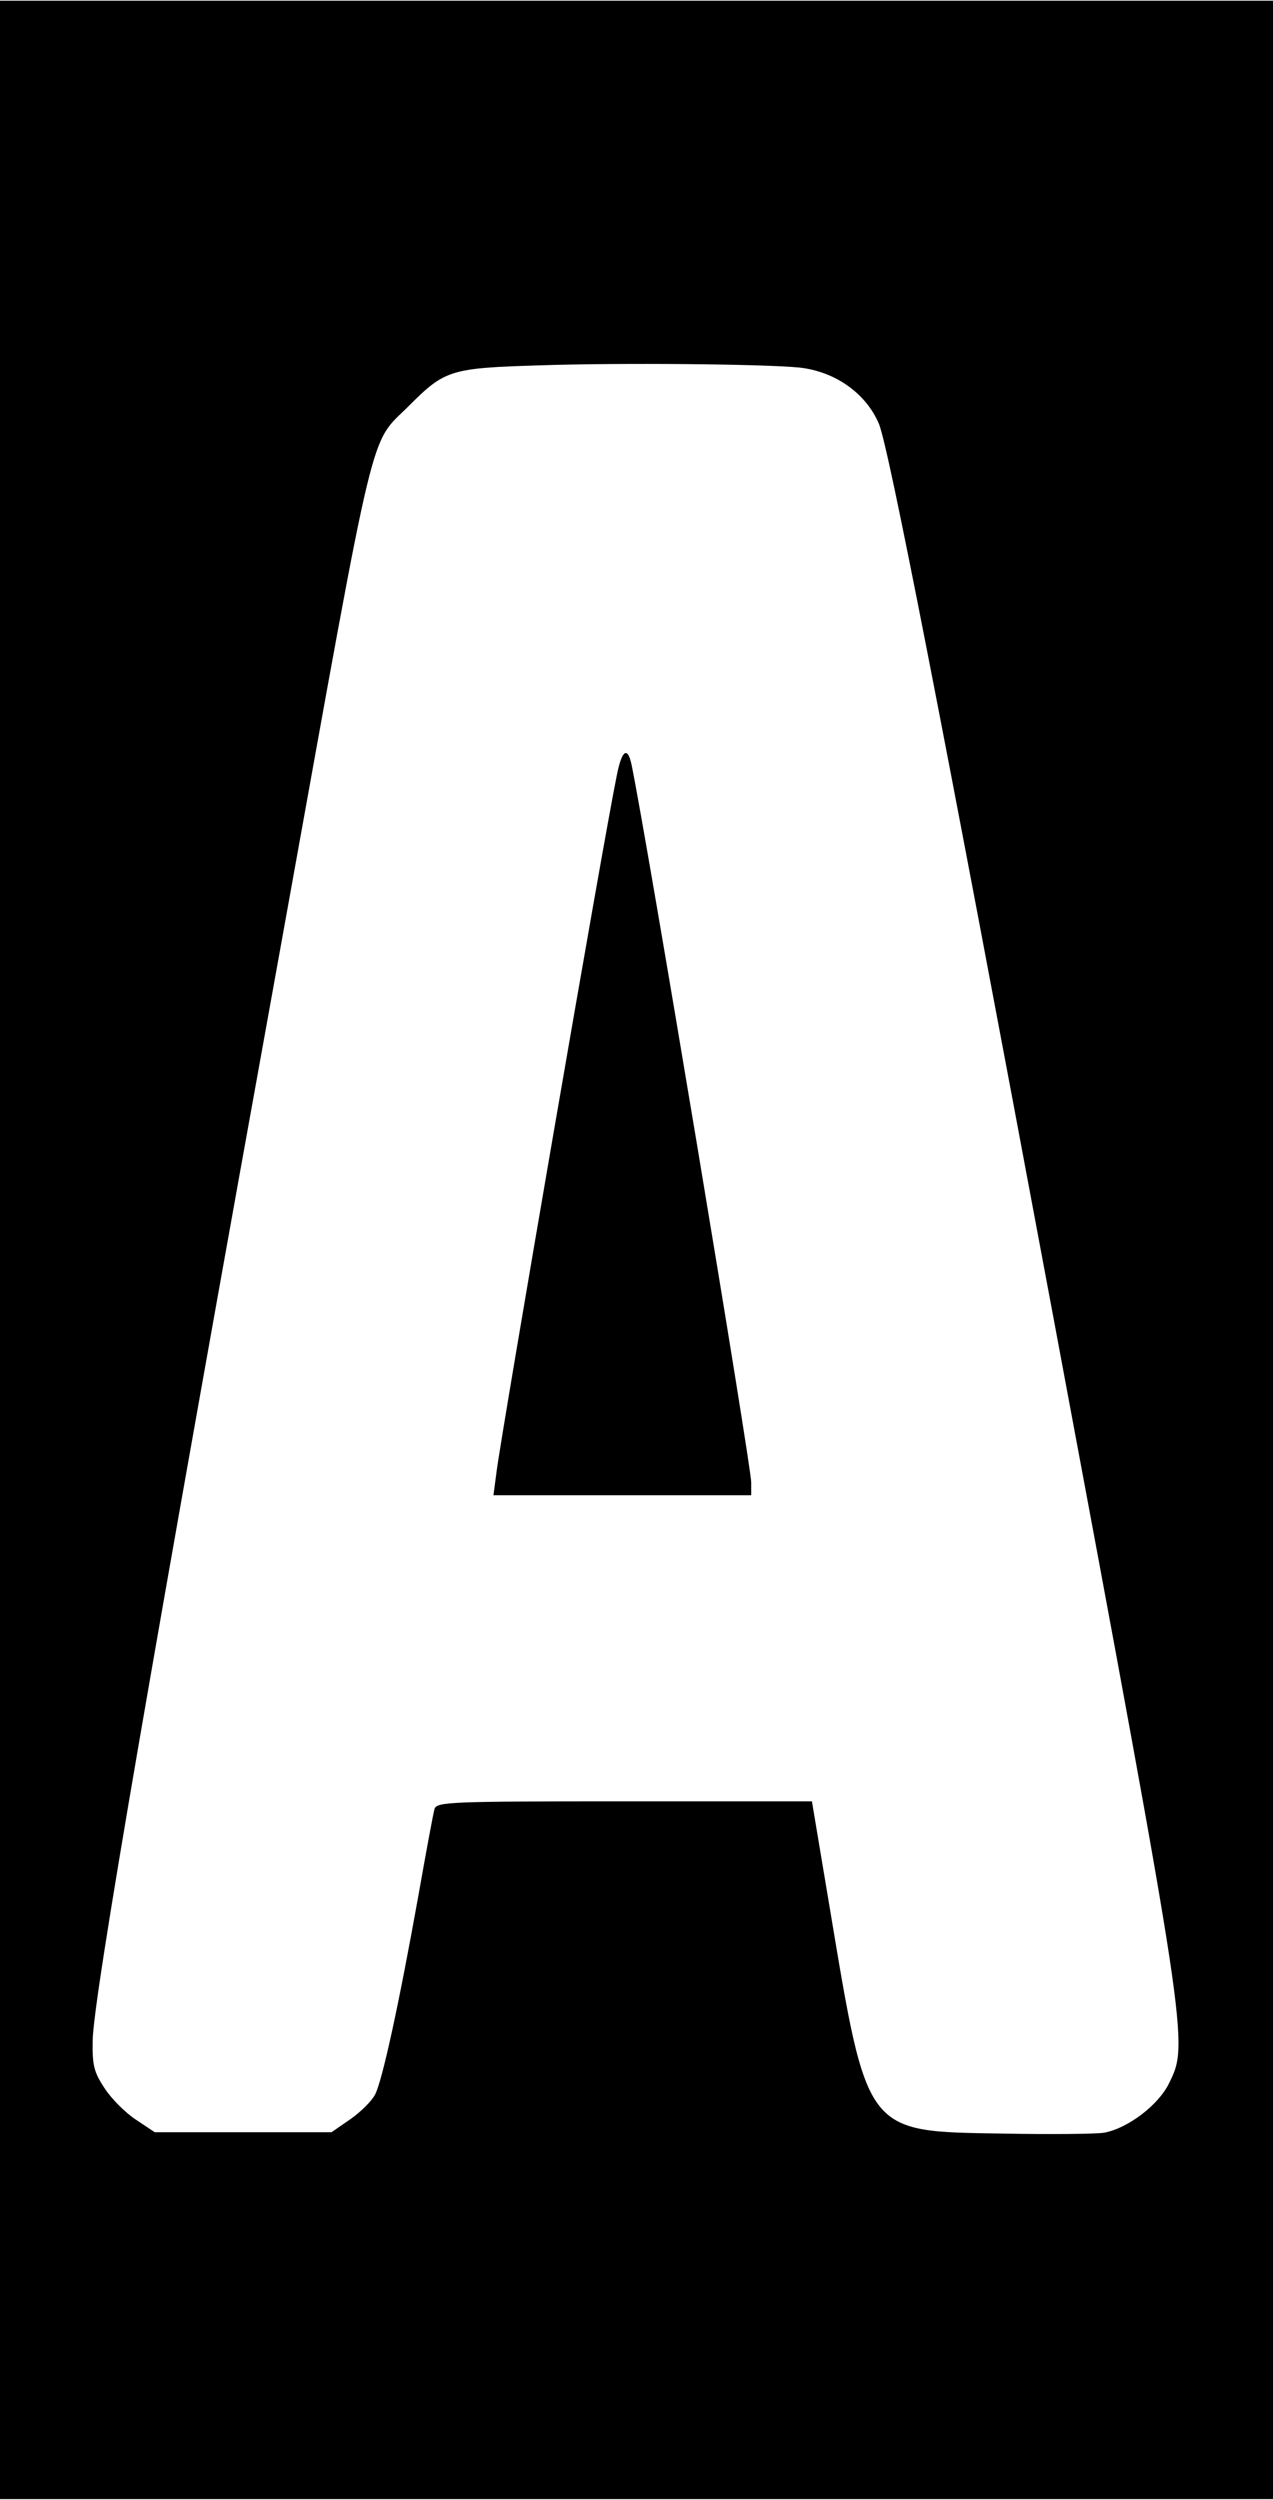 <?xml version="1.0" encoding="UTF-8" standalone="yes"?>
<svg version="1.0" xmlns="http://www.w3.org/2000/svg" width="212pt" height="416pt" viewBox="0 0 283 555" preserveAspectRatio="xMidYMid meet">
  <g transform="translate(0,555) scale(0.1,-0.1)" fill="#000000" stroke="none">
    <path d="M0 2775 l0 -2775 1415 0 1415 0 0 2775 0 2775 -1415 0 -1415 0 0
-2775z m1778 1960 c79 -9 147 -57 176 -125 22 -55 136 -638 385 -1970 304
-1627 304 -1627 260 -1716 -23 -48 -91 -100 -144 -110 -17 -3 -119 -4 -226 -2
-307 5 -300 -4 -385 505 l-39 233 -417 0 c-388 0 -417 -1 -422 -17 -3 -10 -19
-97 -36 -193 -43 -240 -80 -410 -96 -441 -7 -14 -32 -39 -55 -55 l-42 -29
-197 0 -196 0 -42 28 c-23 15 -54 46 -69 69 -24 36 -28 51 -27 107 2 97 130
838 429 2491 204 1131 185 1051 274 1140 80 80 92 84 291 90 177 6 499 3 578
-5z"/>
    <path d="M1371 3828 c-29 -140 -255 -1452 -267 -1545 l-7 -53 287 0 286 0 0
29 c0 36 -232 1429 -266 1594 -9 42 -22 32 -33 -25z"/>
  </g>
</svg>